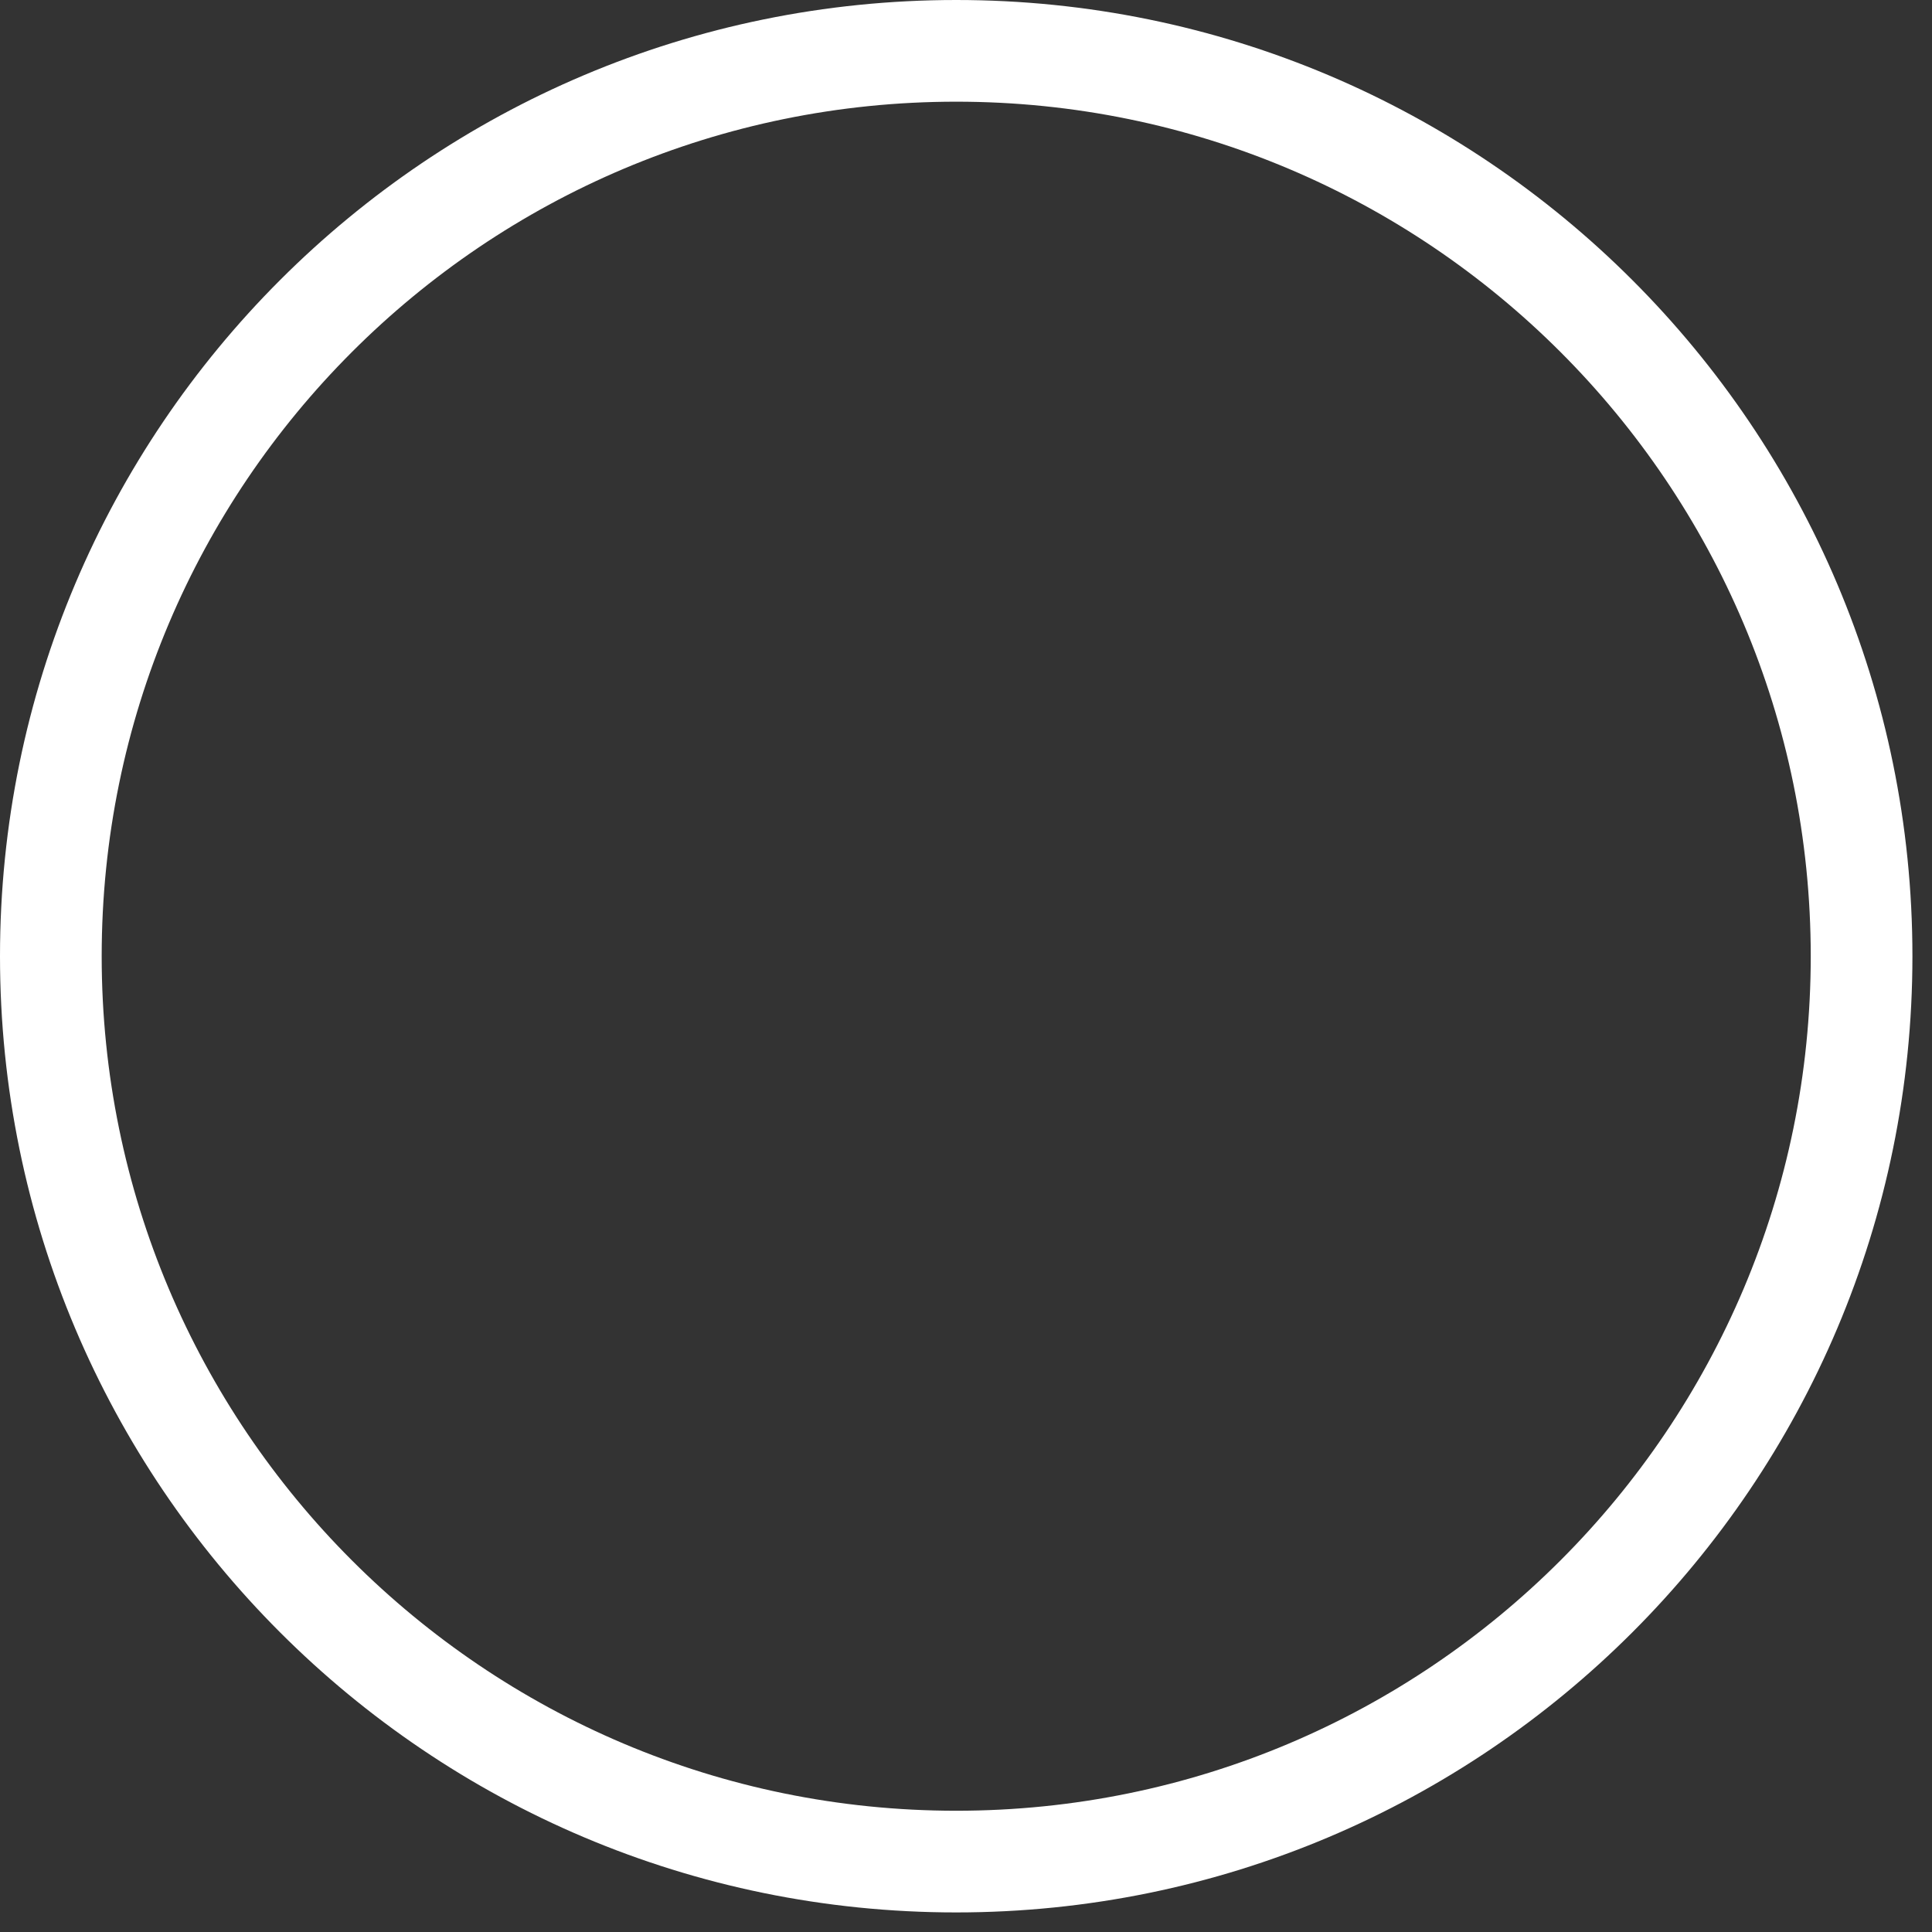 <svg width="38" height="38" viewBox="0 0 38 38" fill="none" xmlns="http://www.w3.org/2000/svg">
    <rect x="0" y="0" width="38" height="38" fill="#333333" stroke="none"/>
    <path d="M18.807 36.615C28.642 36.615 36.615 28.642 36.615 18.807C36.615 8.973 28.642 1 18.807 1C8.973 1 1 8.973 1 18.807C1 28.642 8.973 36.615 18.807 36.615Z" stroke="white" stroke-width="2" stroke-miterlimit="10"/>
</svg>
